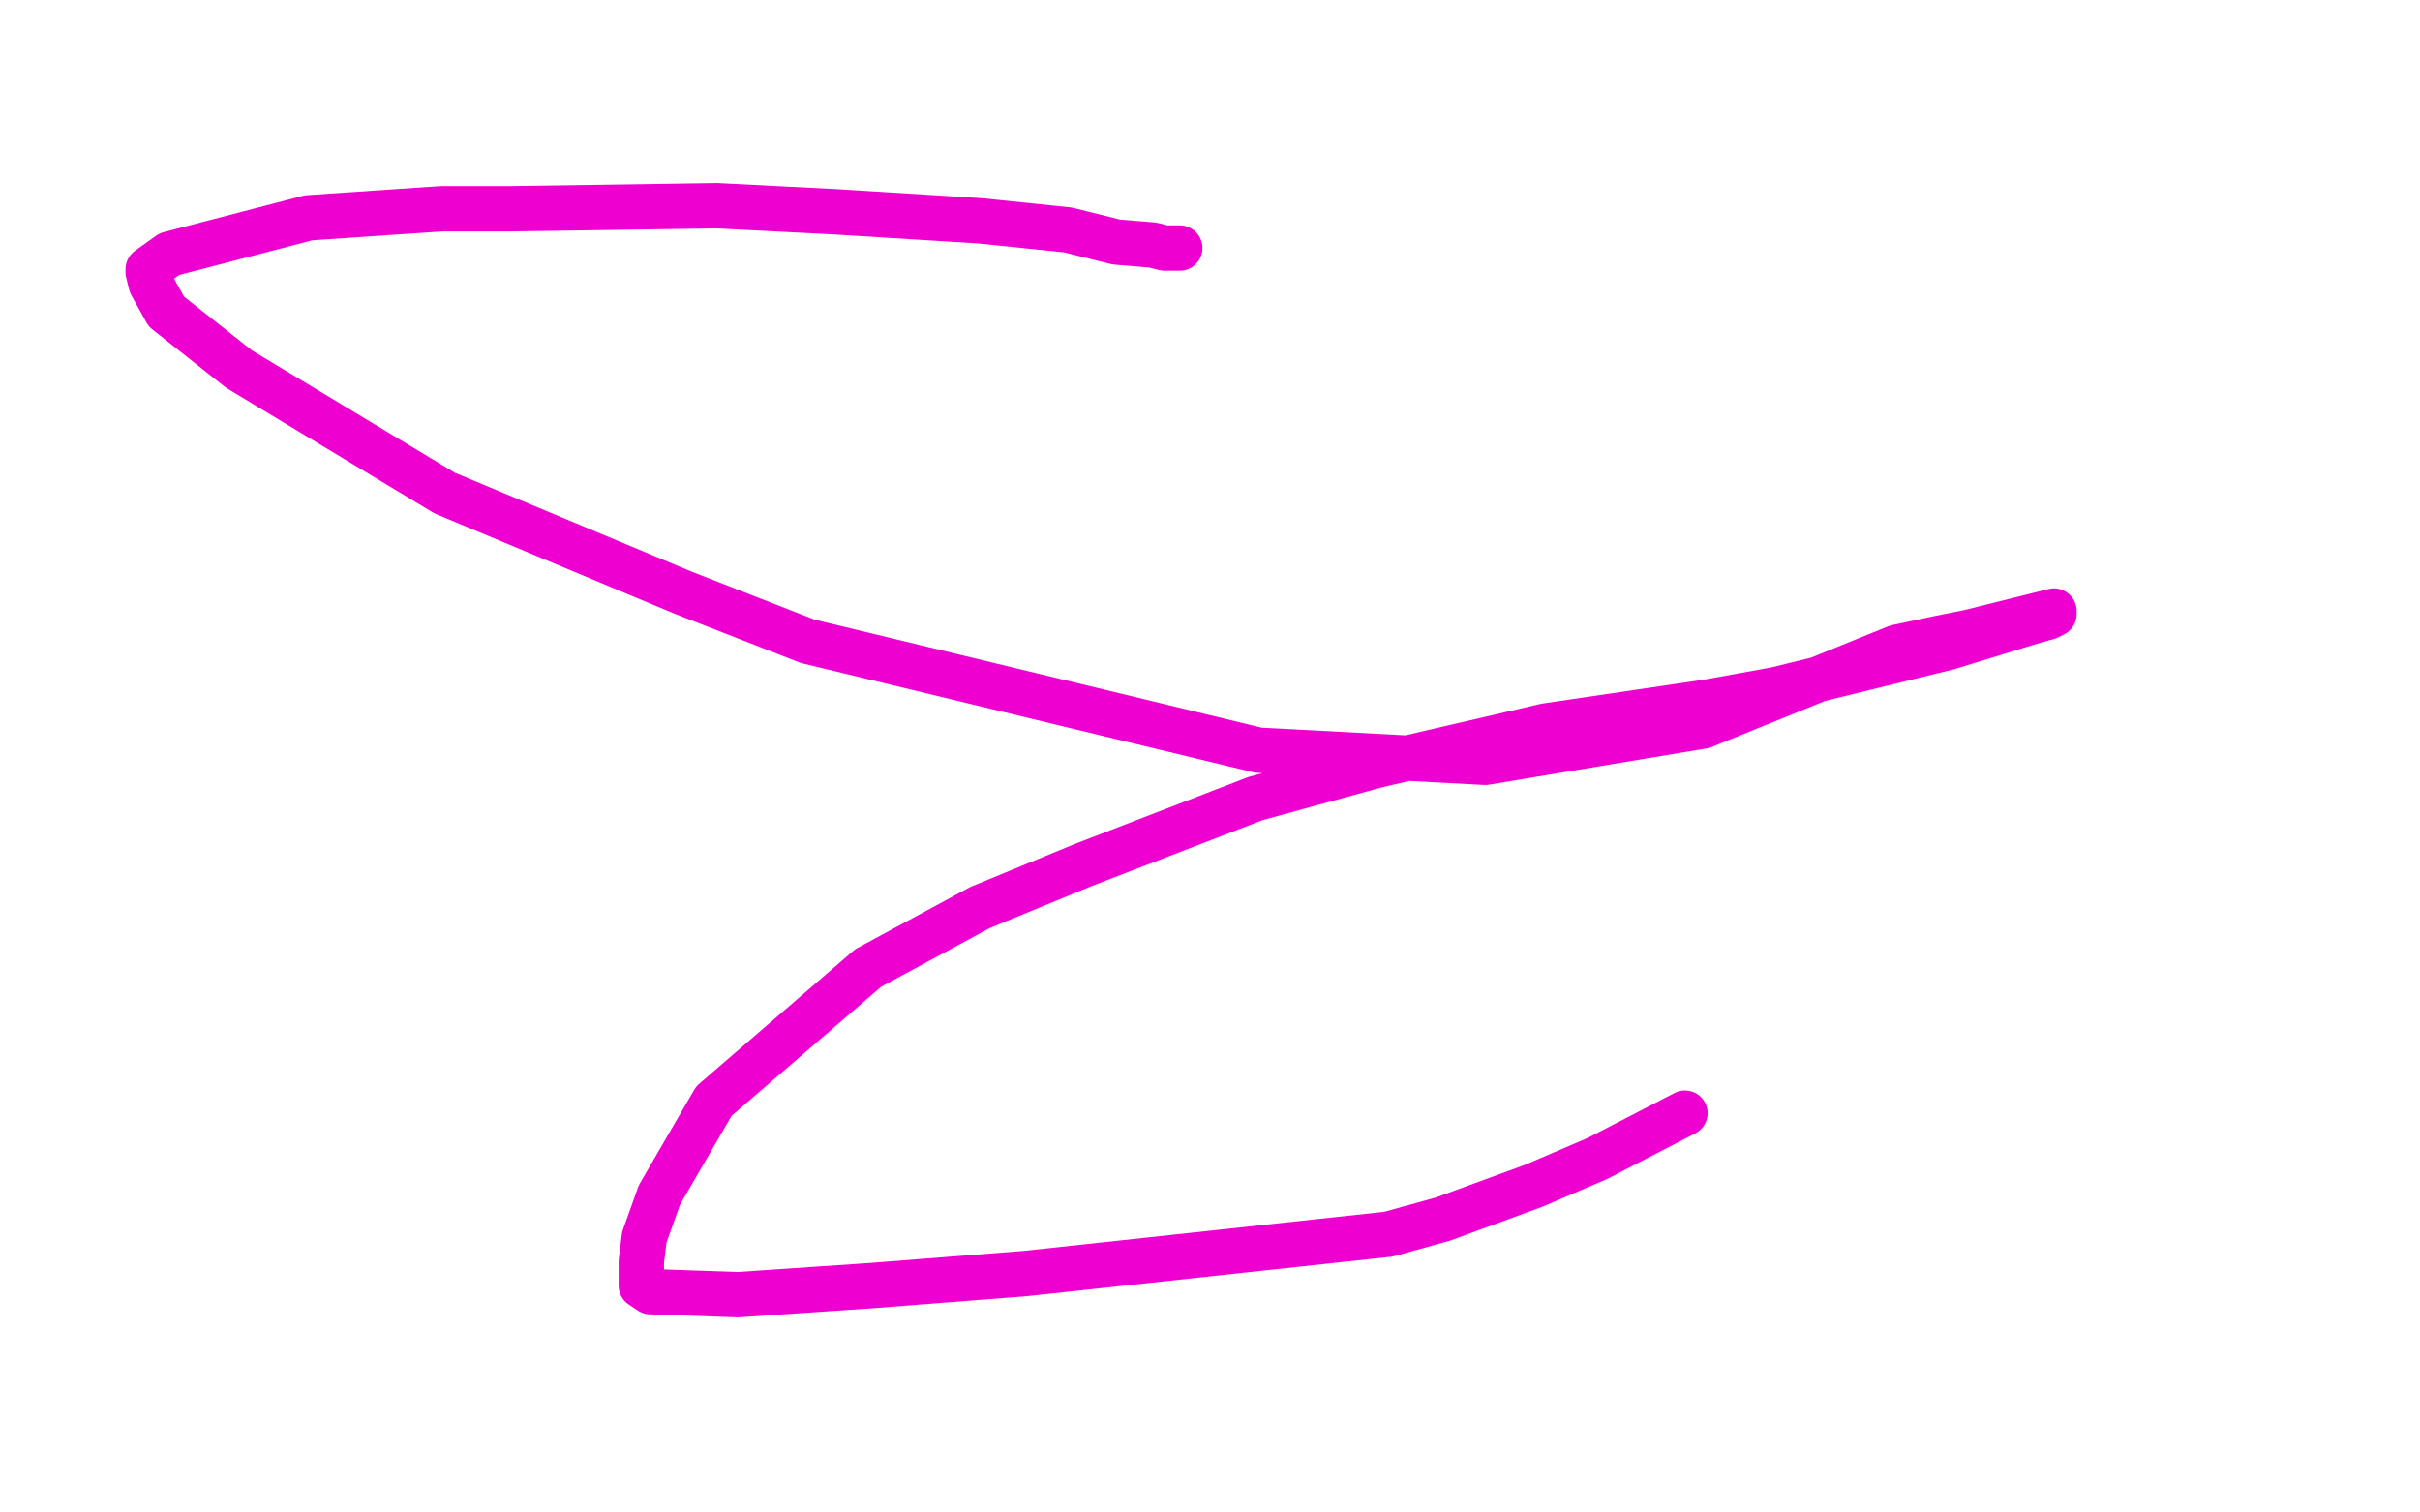 <?xml version="1.0" standalone="no"?>
<!DOCTYPE svg PUBLIC "-//W3C//DTD SVG 1.1//EN"
"http://www.w3.org/Graphics/SVG/1.1/DTD/svg11.dtd">

<svg width="800" height="500" version="1.1" xmlns="http://www.w3.org/2000/svg" xmlns:xlink="http://www.w3.org/1999/xlink" style="stroke-antialiasing: false"><desc>This SVG has been created on https://colorillo.com/</desc><rect x='0' y='0' width='800' height='500' style='fill: rgb(255,255,255); stroke-width:0' /><polyline points="390,82 385,82 385,82 381,81 381,81 369,80 369,80 353,76 353,76 324,73 324,73 276,70 276,70 237,68 237,68 169,69 146,69 102,72 56,84 49,89 49,90 50,94 55,103 79,122 147,163 226,196 267,212 416,248 491,252 563,240 627,214 641,211 651,209 679,202 679,203 677,204 670,206 644,214 587,228 565,232 511,240 455,253 415,264 358,286 324,300 287,320 236,364 218,395 213,409 212,417 212,423 212,425 215,427 244,428 288,425 339,421 459,408 477,403 507,392 528,383 557,368" style="fill: none; stroke: #ed00d0; stroke-width: 15; stroke-linejoin: round; stroke-linecap: round; stroke-antialiasing: false; stroke-antialias: 0; opacity: 1.0"/>
</svg>
